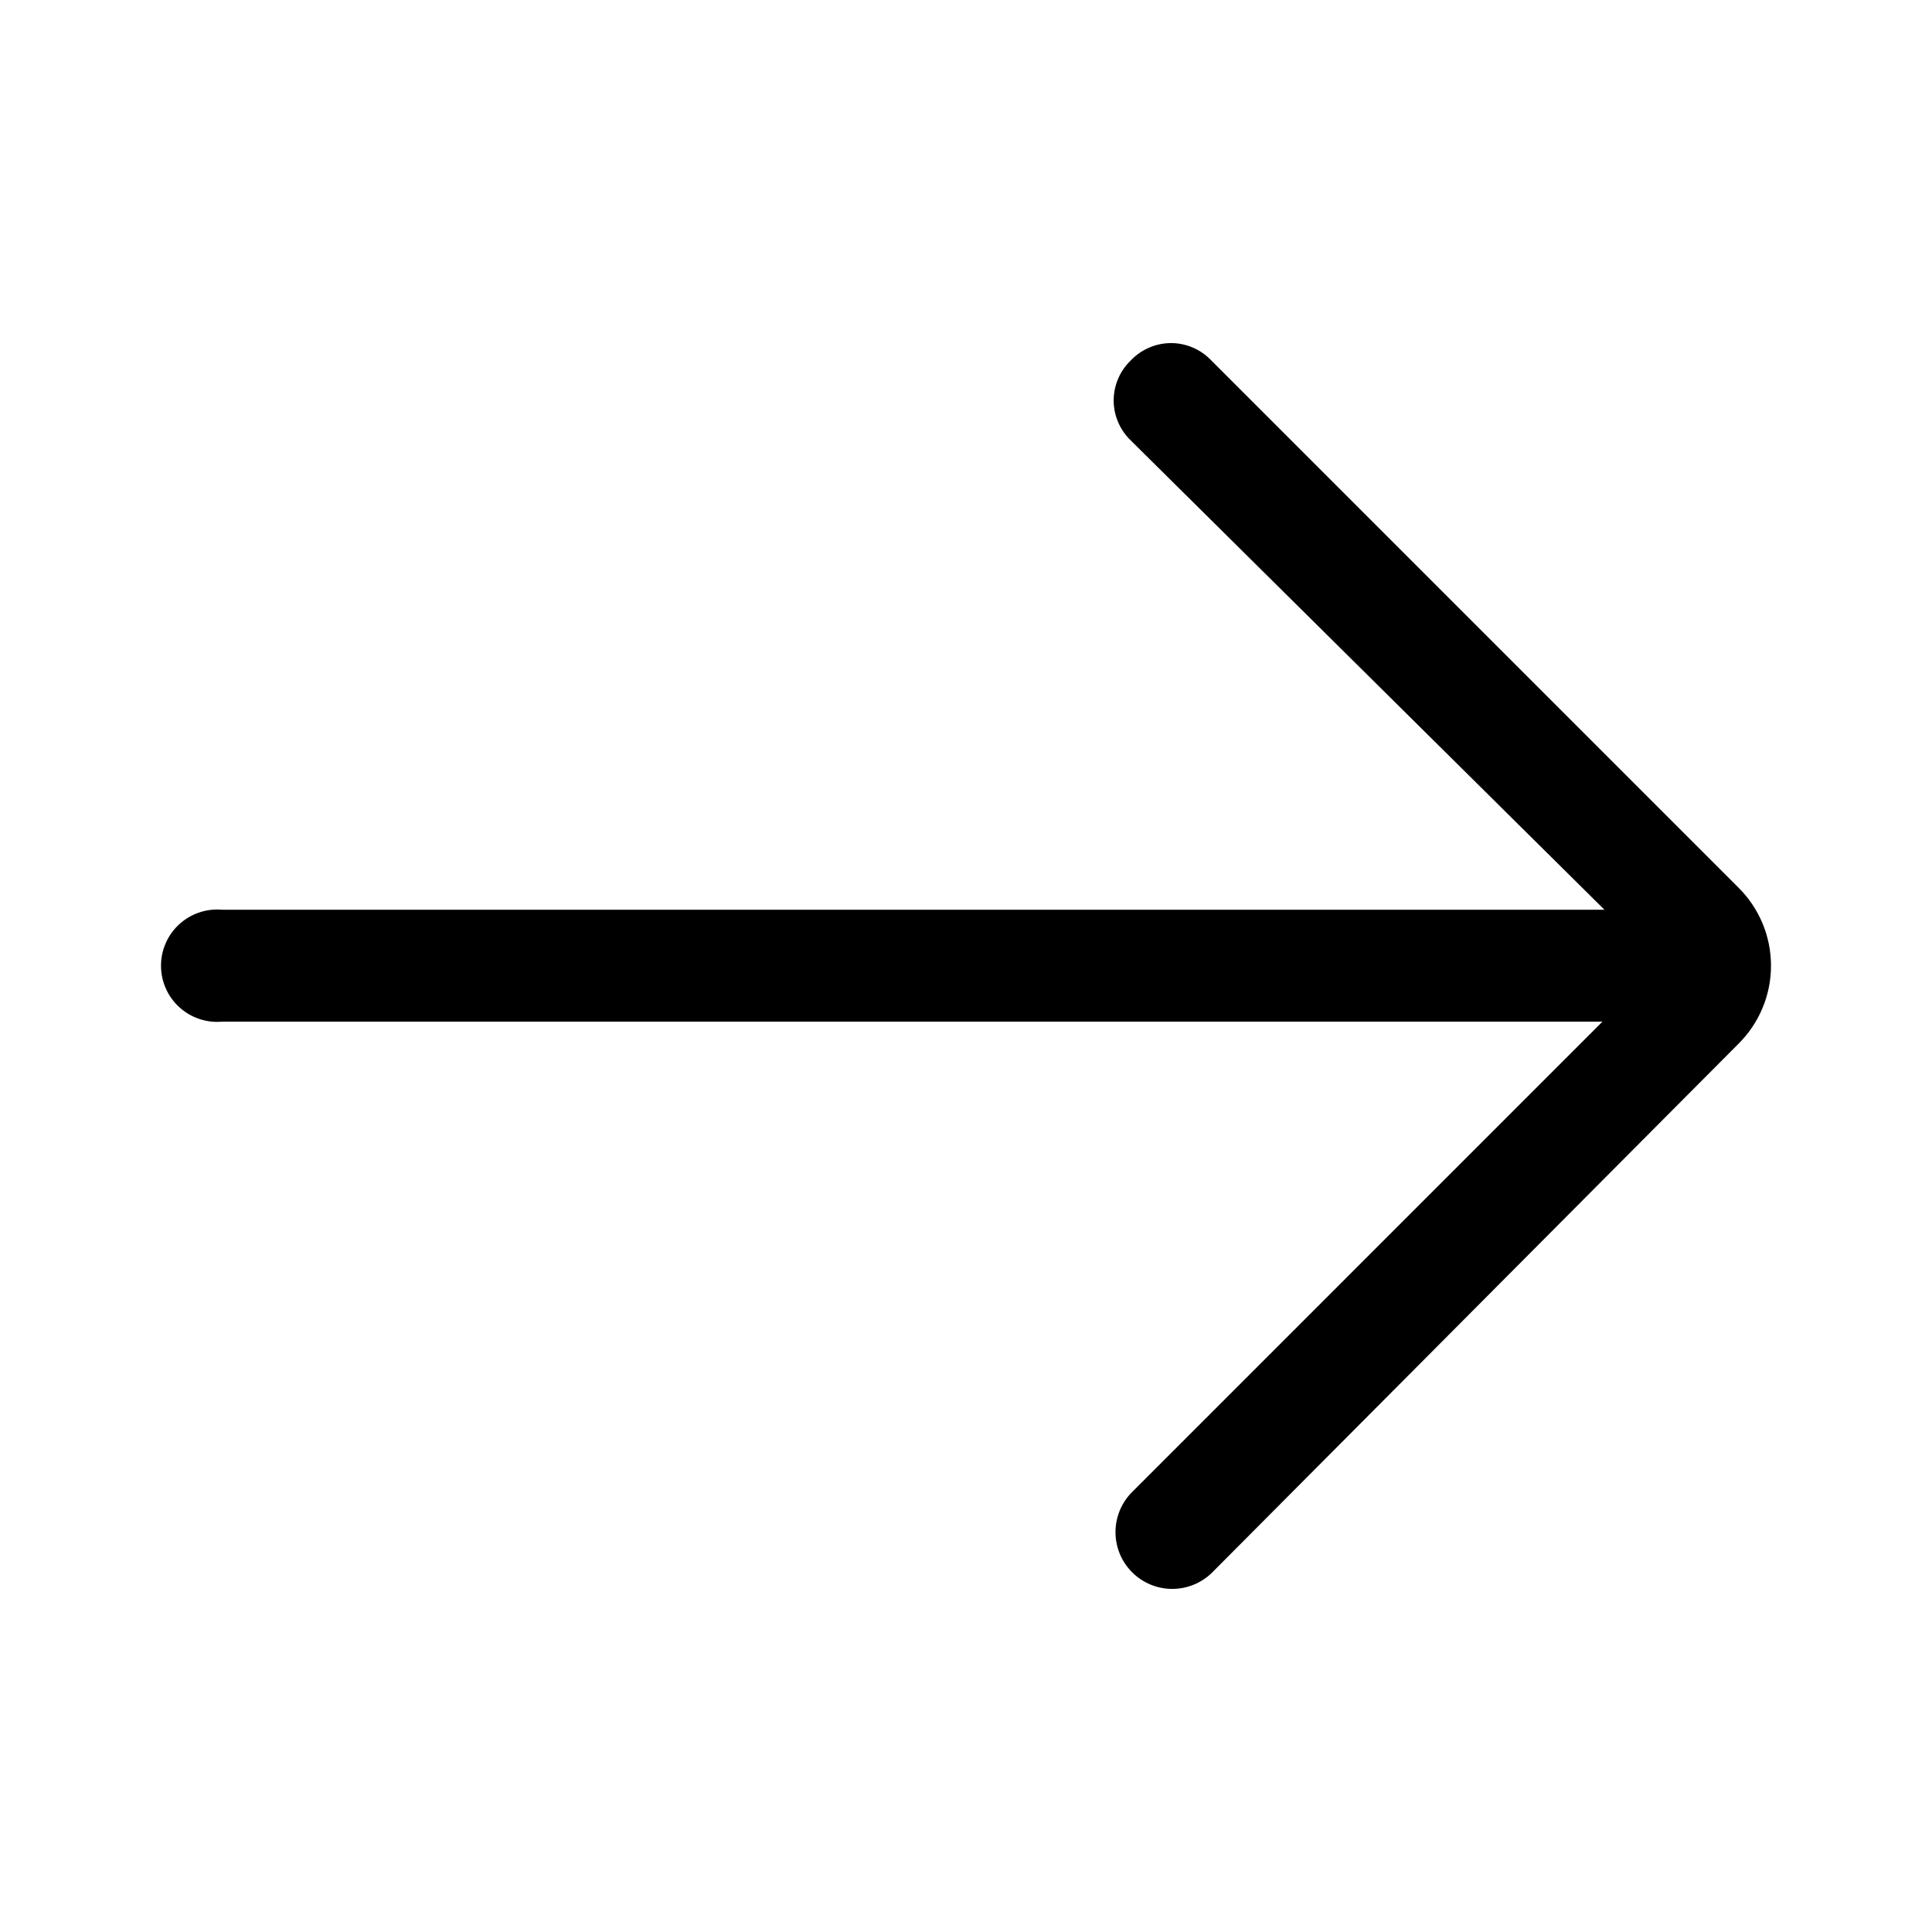 <svg width="48" height="48" viewBox="0 0 48 48" fill="none" xmlns="http://www.w3.org/2000/svg">
<path d="M43.192 22.053L30.091 8.952C29.962 8.817 29.808 8.709 29.636 8.636C29.465 8.562 29.28 8.524 29.094 8.524C28.907 8.524 28.723 8.562 28.552 8.636C28.38 8.709 28.225 8.817 28.097 8.952C27.962 9.08 27.854 9.235 27.781 9.406C27.707 9.578 27.669 9.762 27.669 9.949C27.669 10.136 27.707 10.32 27.781 10.491C27.854 10.663 27.962 10.818 28.097 10.946L39.862 22.602H5.514C5.321 22.585 5.127 22.609 4.944 22.672C4.762 22.734 4.594 22.834 4.451 22.965C4.309 23.095 4.195 23.254 4.118 23.431C4.04 23.608 4 23.799 4 23.992C4 24.186 4.04 24.377 4.118 24.554C4.195 24.731 4.309 24.89 4.451 25.02C4.594 25.151 4.762 25.251 4.944 25.313C5.127 25.376 5.321 25.4 5.514 25.383H39.812L28.127 37.069C27.862 37.333 27.714 37.692 27.714 38.066C27.714 38.44 27.862 38.798 28.127 39.063C28.391 39.327 28.75 39.476 29.124 39.476C29.498 39.476 29.857 39.327 30.121 39.063L43.192 25.932C43.448 25.678 43.651 25.376 43.79 25.043C43.929 24.71 44 24.353 44 23.992C44 23.632 43.929 23.275 43.79 22.942C43.651 22.609 43.448 22.307 43.192 22.053Z" fill="black"/>
</svg>
